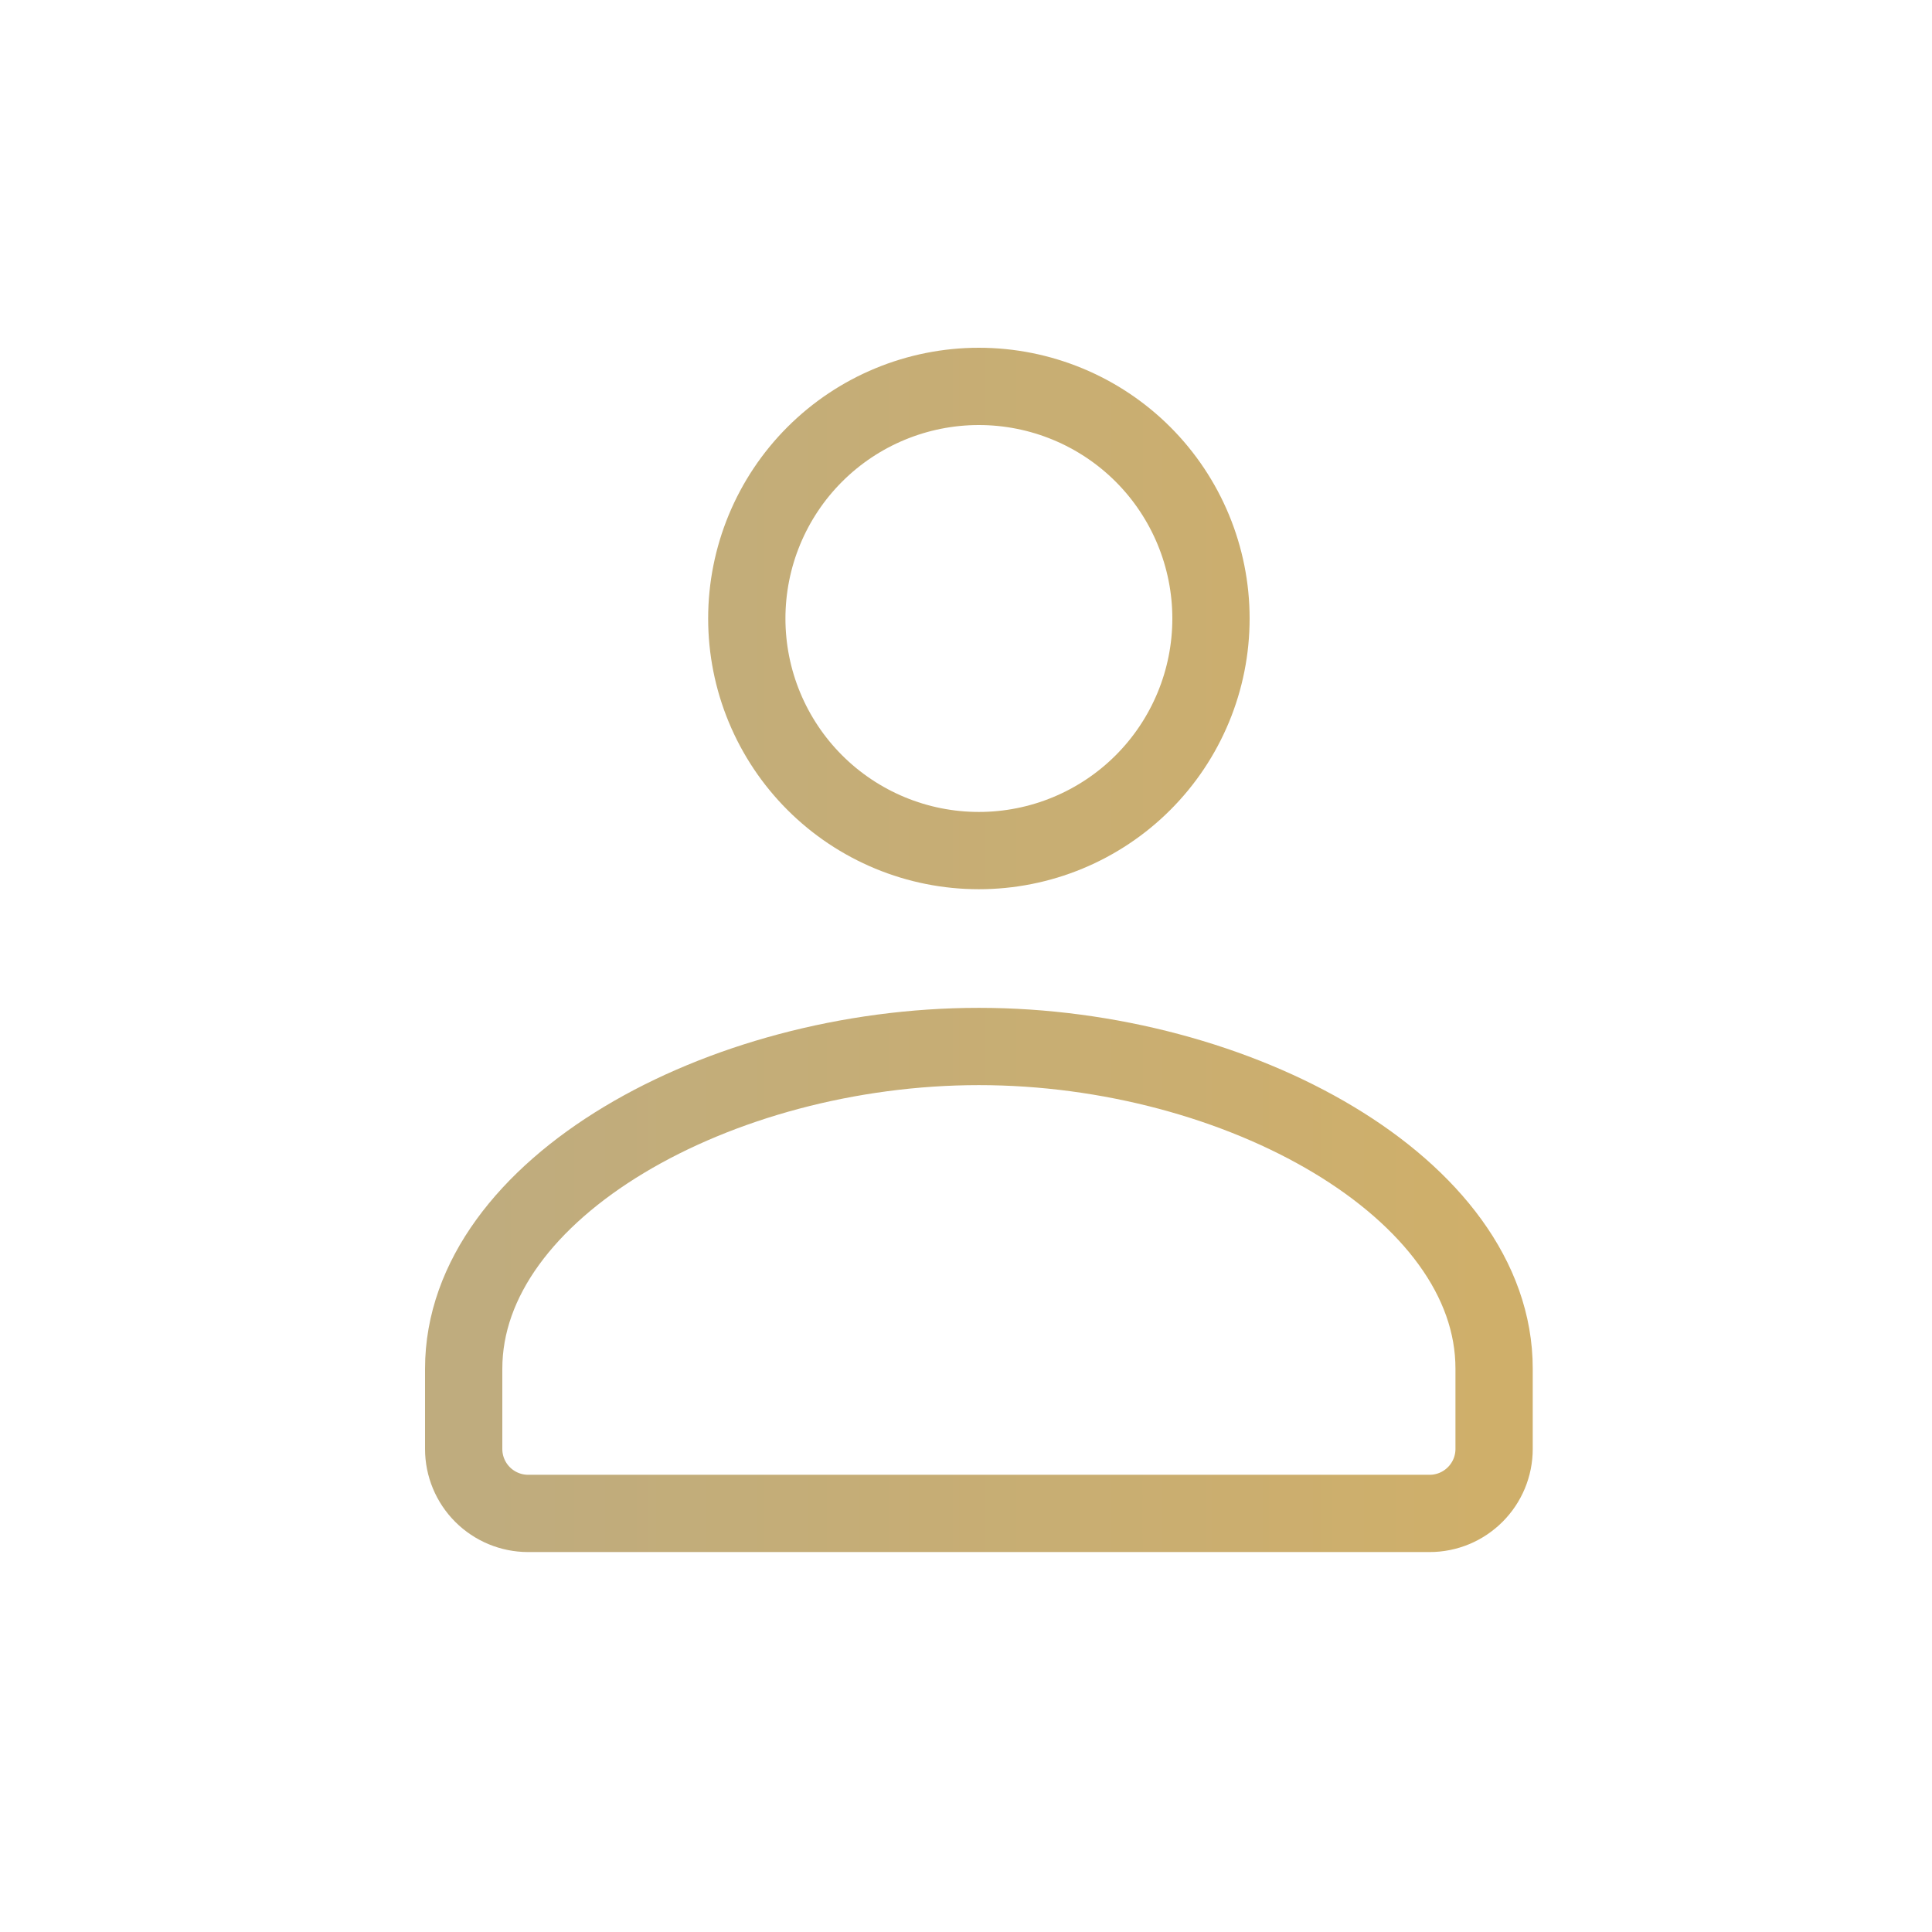 <svg width="50" height="50" viewBox="0 0 50 50" fill="none" xmlns="http://www.w3.org/2000/svg">
<path d="M37 39.167C37.442 39.167 37.866 38.991 38.178 38.678C38.491 38.366 38.667 37.942 38.667 37.5V35.423C38.673 30.747 32.043 27.083 25.333 27.083C18.623 27.083 12 30.747 12 35.423V37.5C12 37.942 12.176 38.366 12.488 38.678C12.801 38.991 13.225 39.167 13.667 39.167H37ZM31.34 16.007C31.34 16.796 31.185 17.577 30.883 18.305C30.581 19.034 30.139 19.696 29.581 20.254C29.023 20.812 28.361 21.254 27.632 21.556C26.903 21.858 26.122 22.013 25.333 22.013C24.544 22.013 23.763 21.858 23.035 21.556C22.306 21.254 21.644 20.812 21.086 20.254C20.528 19.696 20.086 19.034 19.784 18.305C19.482 17.577 19.327 16.796 19.327 16.007C19.327 14.414 19.959 12.886 21.086 11.759C22.212 10.633 23.74 10 25.333 10C26.926 10 28.454 10.633 29.581 11.759C30.707 12.886 31.34 14.414 31.34 16.007Z" stroke="url(#paint0_linear_989_300)" stroke-width="2" stroke-linecap="round" stroke-linejoin="round"/>
<defs>
<linearGradient id="paint0_linear_989_300" x1="12.395" y1="38.519" x2="38.568" y2="38.519" gradientUnits="userSpaceOnUse">
<stop stop-color="#BFAC7E"/>
<stop offset="1" stop-color="#CFAF6A"/>
</linearGradient>
</defs>
</svg>
